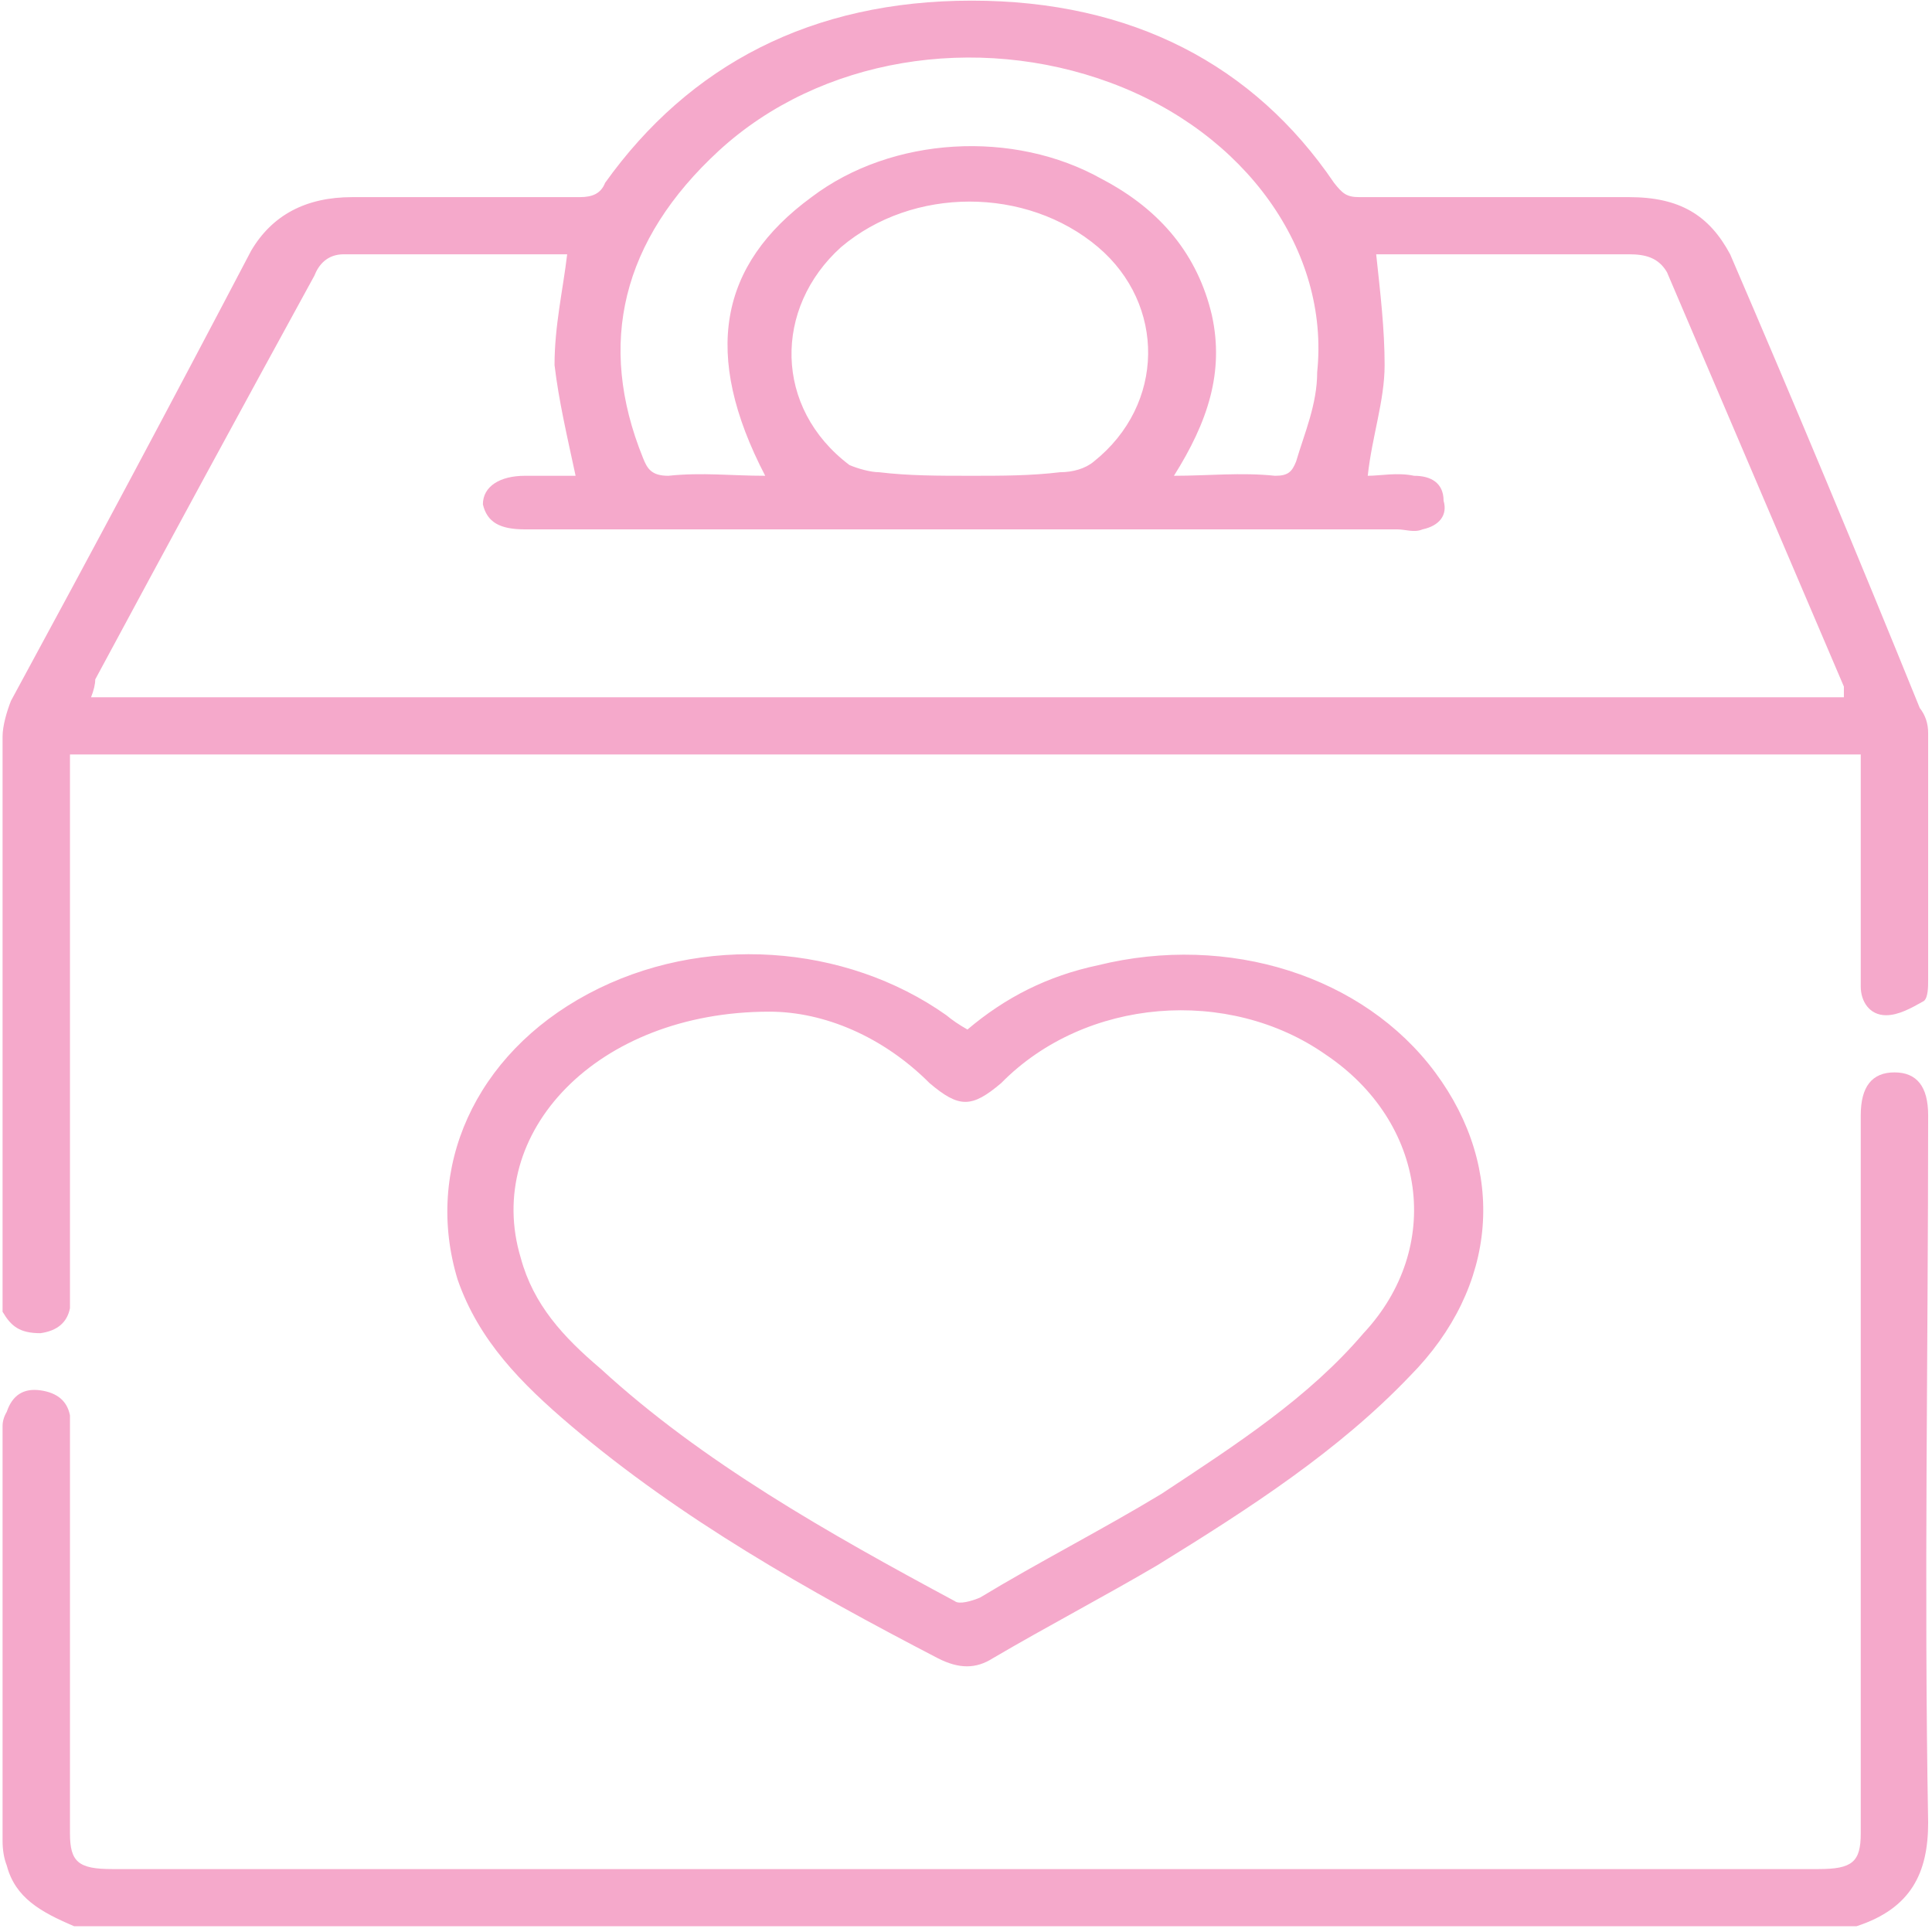 <svg width="301" height="301" viewBox="0 0 301 301" fill="none" xmlns="http://www.w3.org/2000/svg">
<path d="M11.555 300.1C6.303 297.874 2.367 295.648 1.054 290.638C0.617 289.525 0.4 288.227 0.4 286.743C0.4 265.221 0.4 243.699 0.4 222.178C0.4 221.436 0.617 220.694 1.054 219.952C1.93 217.355 3.679 216.241 6.305 216.612C8.931 216.983 10.464 218.282 10.901 220.508C10.901 221.25 10.901 222.178 10.901 223.291C10.901 244.07 10.901 264.85 10.901 285.63C10.901 290.082 12.214 291.196 17.466 291.196C105.87 291.196 194.493 291.196 283.335 291.196C288.587 291.196 289.899 290.082 289.899 285.63C289.899 248.524 289.899 211.232 289.899 173.755C289.899 169.302 291.649 167.076 295.15 167.076C298.651 167.076 300.4 169.302 300.4 173.755C300.4 210.49 299.744 247.225 300.4 283.96C300.4 291.752 297.78 297.317 289.246 300.1C196.465 300.1 103.898 300.1 11.555 300.1Z" fill="#F5A9CB"/>
<path fill-rule="evenodd" clip-rule="evenodd" d="M289.899 117.539C196.681 117.539 104.12 117.539 10.901 117.539C10.901 118.652 10.901 119.766 10.901 120.879C10.901 147.595 10.901 174.126 10.901 200.472C10.901 201.585 10.901 202.697 10.901 203.81C10.464 206.037 8.931 207.336 6.305 207.707C3.022 207.707 1.713 206.594 0.4 204.367C0.4 203.254 0.4 202.141 0.4 201.584C0.4 172.642 0.4 143.699 0.4 114.756C0.4 113.086 1.052 110.86 1.708 109.19C14.4 85.814 26.874 62.438 39.128 39.061C42.41 33.495 47.665 30.712 54.886 30.712C66.702 30.712 78.515 30.712 90.331 30.712C92.3 30.712 93.617 30.155 94.274 28.485C107.403 10.118 126.442 0.1 151.388 0.1C176.333 0.1 195.368 10.118 207.841 28.485C209.154 30.155 209.808 30.712 211.777 30.712C225.782 30.712 239.789 30.712 253.794 30.712C261.671 30.712 266.269 33.495 269.552 39.617C279.617 62.994 289.464 86.557 299.093 110.305C299.968 111.418 300.4 112.716 300.4 114.2C300.4 127.188 300.4 139.988 300.4 152.604C300.4 153.718 300.403 155.388 299.746 155.945C297.777 157.058 295.805 158.17 293.836 158.17C291.21 158.17 289.899 155.944 289.899 153.717C289.899 149.265 289.899 144.813 289.899 140.36C289.899 133.124 289.899 125.331 289.899 117.539ZM287.271 108.635C287.271 107.521 287.271 107.521 287.271 106.965C278.081 85.443 268.895 63.921 259.705 42.4C258.392 40.174 256.42 39.617 253.794 39.617C241.102 39.617 228.412 39.617 215.72 39.617C215.064 39.617 214.406 39.617 214.406 39.617C215.062 45.739 215.72 51.306 215.72 56.872C215.72 62.438 213.748 68.004 213.092 74.126C215.061 74.126 217.691 73.57 220.317 74.126C222.942 74.126 224.907 75.239 224.907 78.022C225.563 80.249 224.25 81.919 221.624 82.475C220.311 83.032 219.001 82.475 217.688 82.475C188.804 82.475 159.918 82.475 131.033 82.475C114.841 82.475 98.429 82.475 81.798 82.475C77.86 82.475 75.89 81.361 75.234 78.578C75.234 75.795 77.86 74.126 81.798 74.126C84.424 74.126 87.051 74.126 89.677 74.126C88.364 68.004 87.051 62.438 86.395 56.872C86.395 50.749 87.707 45.183 88.363 39.617C76.984 39.617 65.388 39.617 53.572 39.617C50.946 39.617 49.632 41.287 48.975 42.957C37.596 63.736 26.216 84.701 14.838 105.852C14.838 106.594 14.621 107.521 14.184 108.635C105.432 108.635 196.022 108.635 287.271 108.635ZM119.218 74.126C109.371 55.203 111.995 41.288 126.437 30.712C138.91 21.25 157.95 20.137 171.736 27.93C180.926 32.753 186.613 39.804 188.801 49.08C190.771 57.985 188.148 65.778 182.897 74.126C188.148 74.126 193.396 73.57 198.648 74.126C200.617 74.126 201.274 73.569 201.93 71.899C203.243 67.447 205.213 62.994 205.213 57.985C207.182 39.061 194.057 20.694 173.05 12.902C152.043 5.11 127.755 9.005 112 23.477C96.901 37.391 92.957 53.533 100.178 71.344C100.835 73.013 101.495 74.126 104.121 74.126C109.373 73.57 113.967 74.126 119.218 74.126ZM151.388 74.126C155.983 74.126 160.576 74.126 165.171 73.569C167.14 73.569 169.108 73.013 170.421 71.899C181.581 62.994 181.585 47.41 171.082 38.504C159.922 29.042 142.193 29.042 131.033 38.504C120.53 47.966 120.531 63.551 132.348 72.456C133.66 73.013 135.631 73.569 136.944 73.569C141.539 74.126 146.136 74.126 151.388 74.126Z" fill="#F5A9CB"/>
<path fill-rule="evenodd" clip-rule="evenodd" d="M150.727 160.398C156.635 155.389 163.204 152.049 171.082 150.379C191.432 145.37 212.439 152.049 223.599 167.077C234.759 182.105 233.442 200.472 219.656 214.387C208.496 226.075 194.711 234.981 180.268 243.886C171.734 248.895 163.204 253.347 154.67 258.357C152.044 260.026 149.413 260.026 146.131 258.357C125.78 247.782 106.091 236.65 89.023 222.178C81.146 215.499 74.58 208.821 71.297 199.359C66.046 182.105 73.921 164.294 91.645 154.832C109.37 145.37 131.69 147.039 147.445 158.171C148.32 158.913 149.414 159.656 150.727 160.398ZM119.872 157.615C92.957 157.615 75.236 176.539 81.144 196.019C83.114 203.255 87.705 208.265 93.613 213.274C109.369 227.745 129.065 238.877 148.759 249.452C149.416 250.009 151.382 249.452 152.695 248.895C161.886 243.329 171.738 238.32 180.929 232.754C192.745 224.962 203.904 217.727 212.438 207.708C224.911 194.35 222.282 174.869 206.527 164.294C191.428 153.719 169.107 155.389 155.978 168.747C151.382 172.643 149.418 172.643 144.823 168.747C137.602 161.511 128.406 157.615 119.872 157.615Z" fill="#F5A9CB"/>
</svg>
